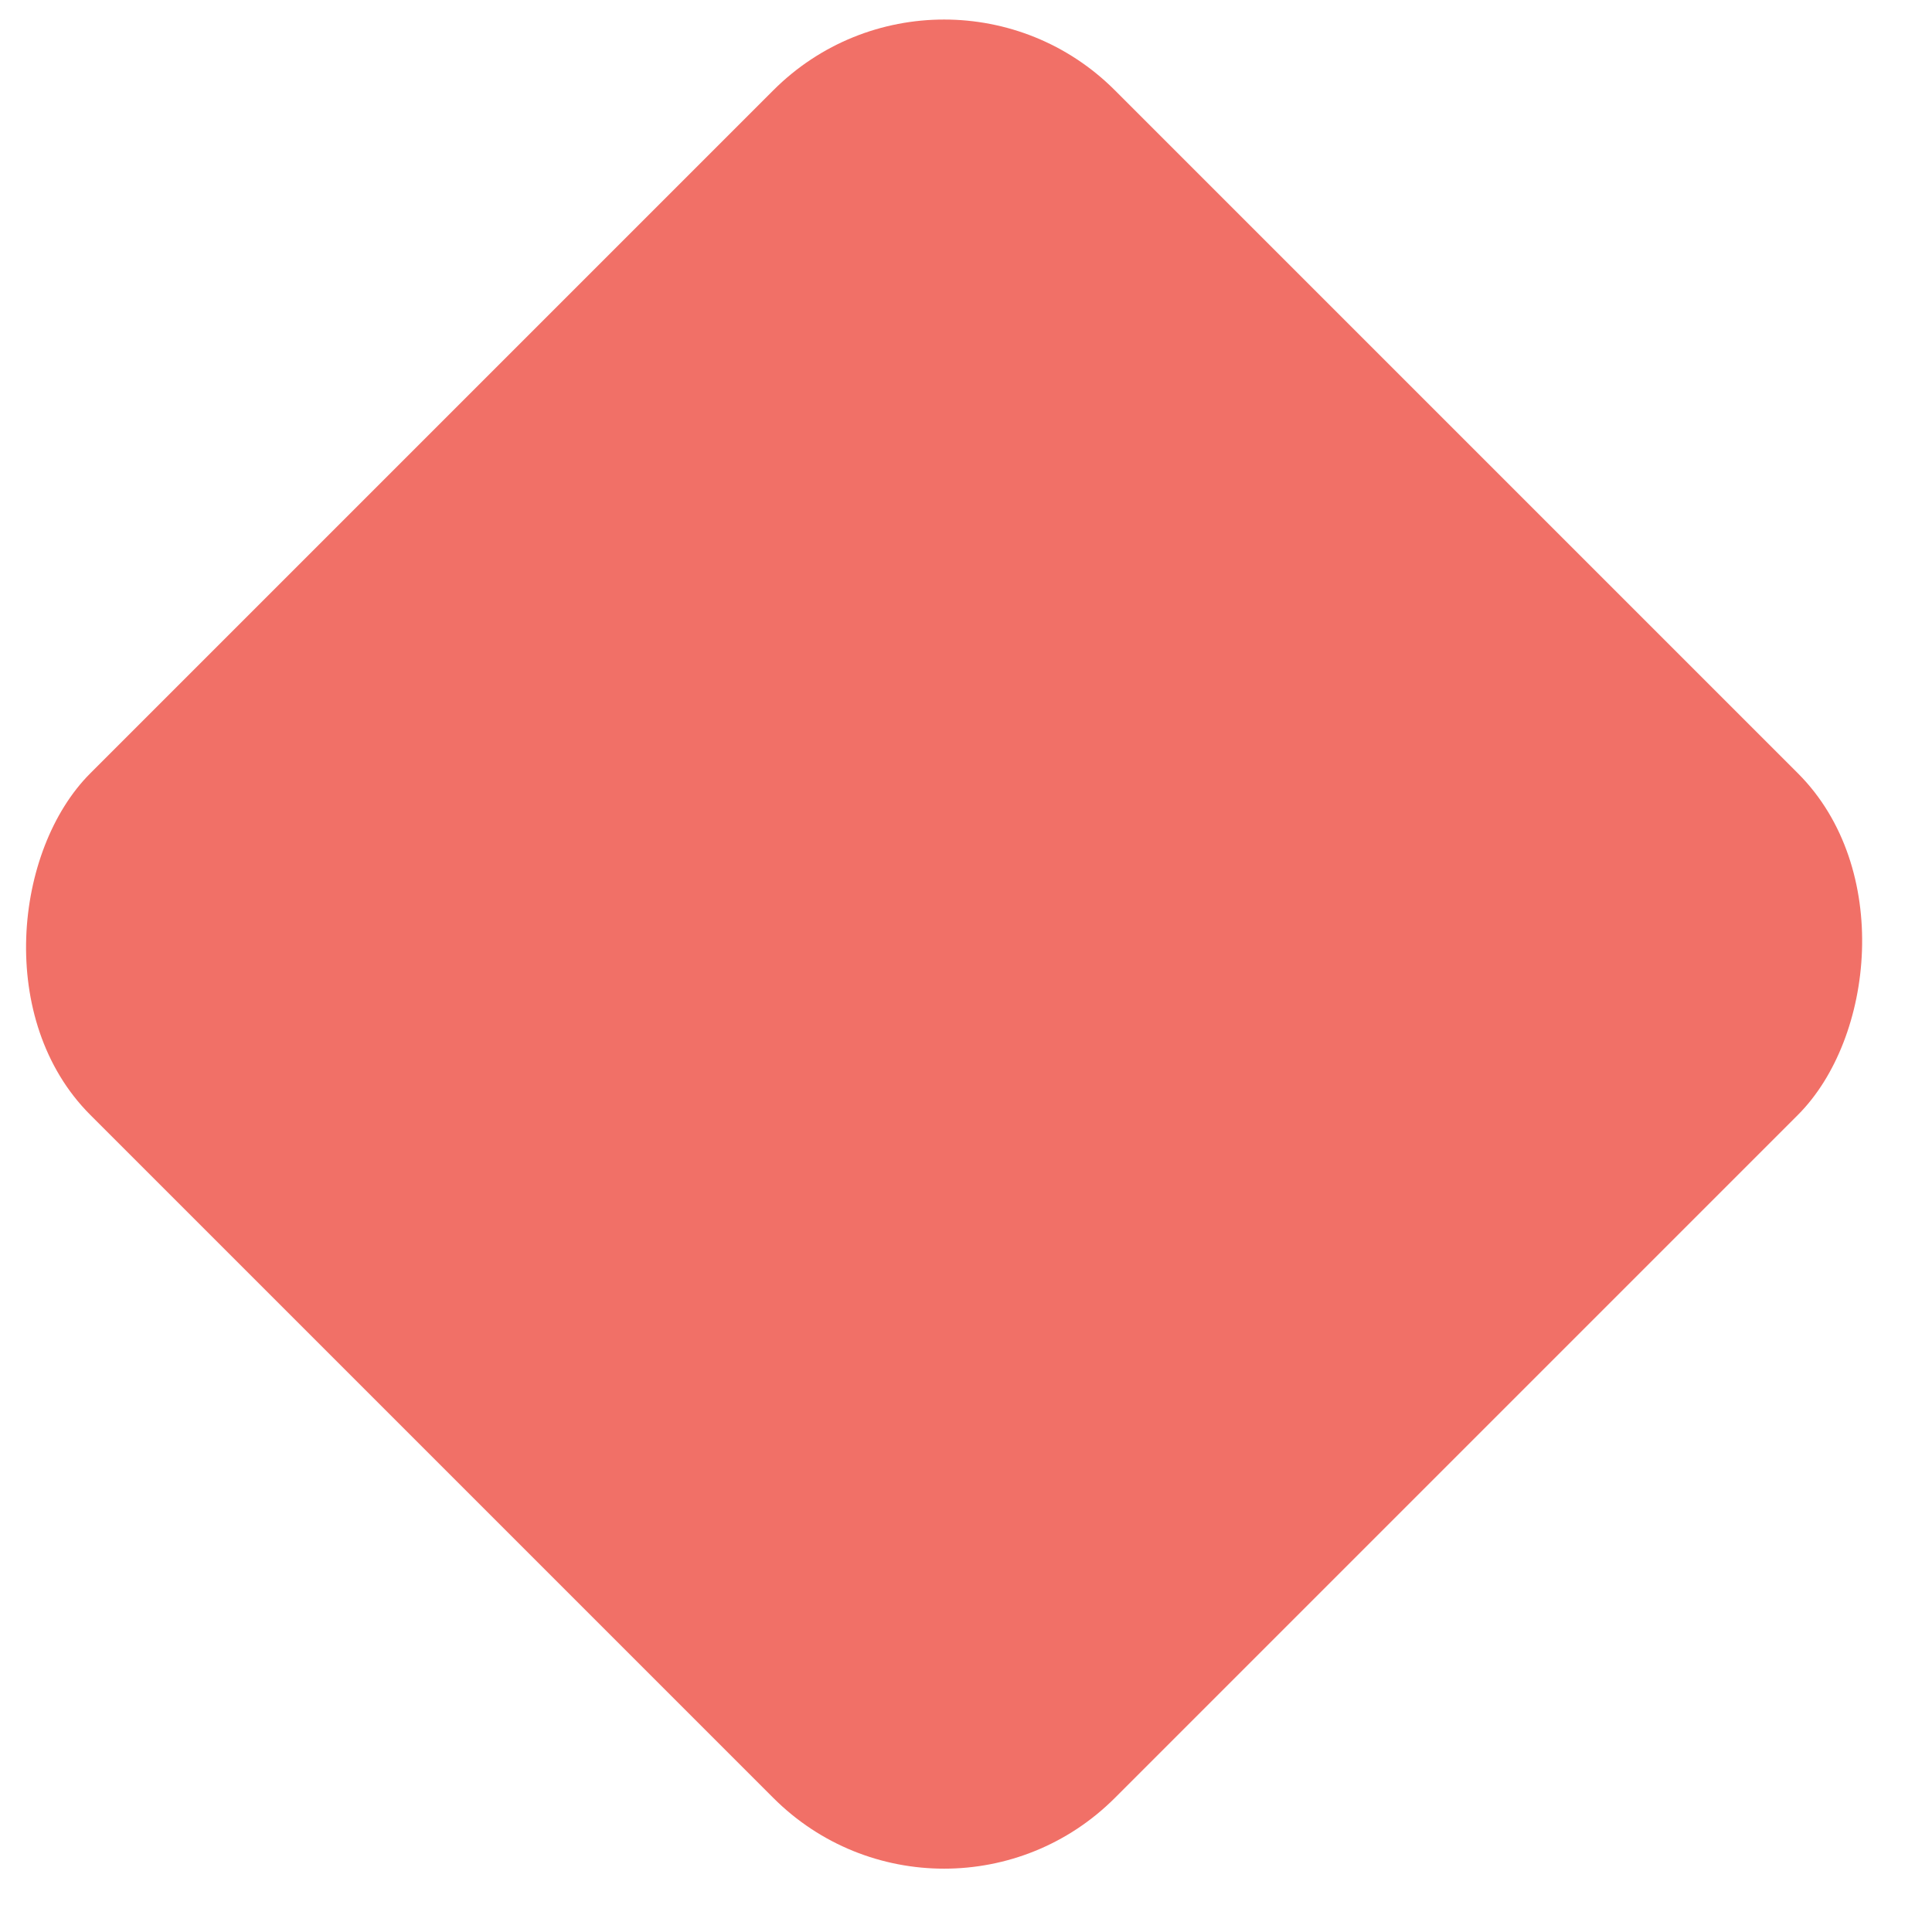 <?xml version="1.0" encoding="UTF-8"?>
<svg width="24px" height="24px" viewBox="0 0 24 24" version="1.1" xmlns="http://www.w3.org/2000/svg" xmlns:xlink="http://www.w3.org/1999/xlink">
    <!-- Generator: sketchtool 41.2 (35397) - http://www.bohemiancoding.com/sketch -->
    <title>D0952C6D-D4C3-45EE-B4C1-E1FB15160469</title>
    <desc>Created with sketchtool.</desc>
    <defs></defs>
    <g id="Page-1" stroke="none" stroke-width="1" fill="none" fill-rule="evenodd">
        <g id="landing-КПП-1" transform="translate(-747, -2161)" fill="#F17067">
            <g id="3-PROGRAMMA-1" transform="translate(0, 1757)">
                <g id="tab-1" transform="translate(309, 375)">
                    <g id="Group-6" transform="translate(437, 28)">
                        <rect id="Rectangle-4" transform="translate(12.728, 12.728) rotate(45) translate(-12.728, -12.728) " x="3.728" y="3.728" width="18" height="18" rx="3"></rect>
                    </g>
                </g>
            </g>
        </g>
    </g>
</svg>